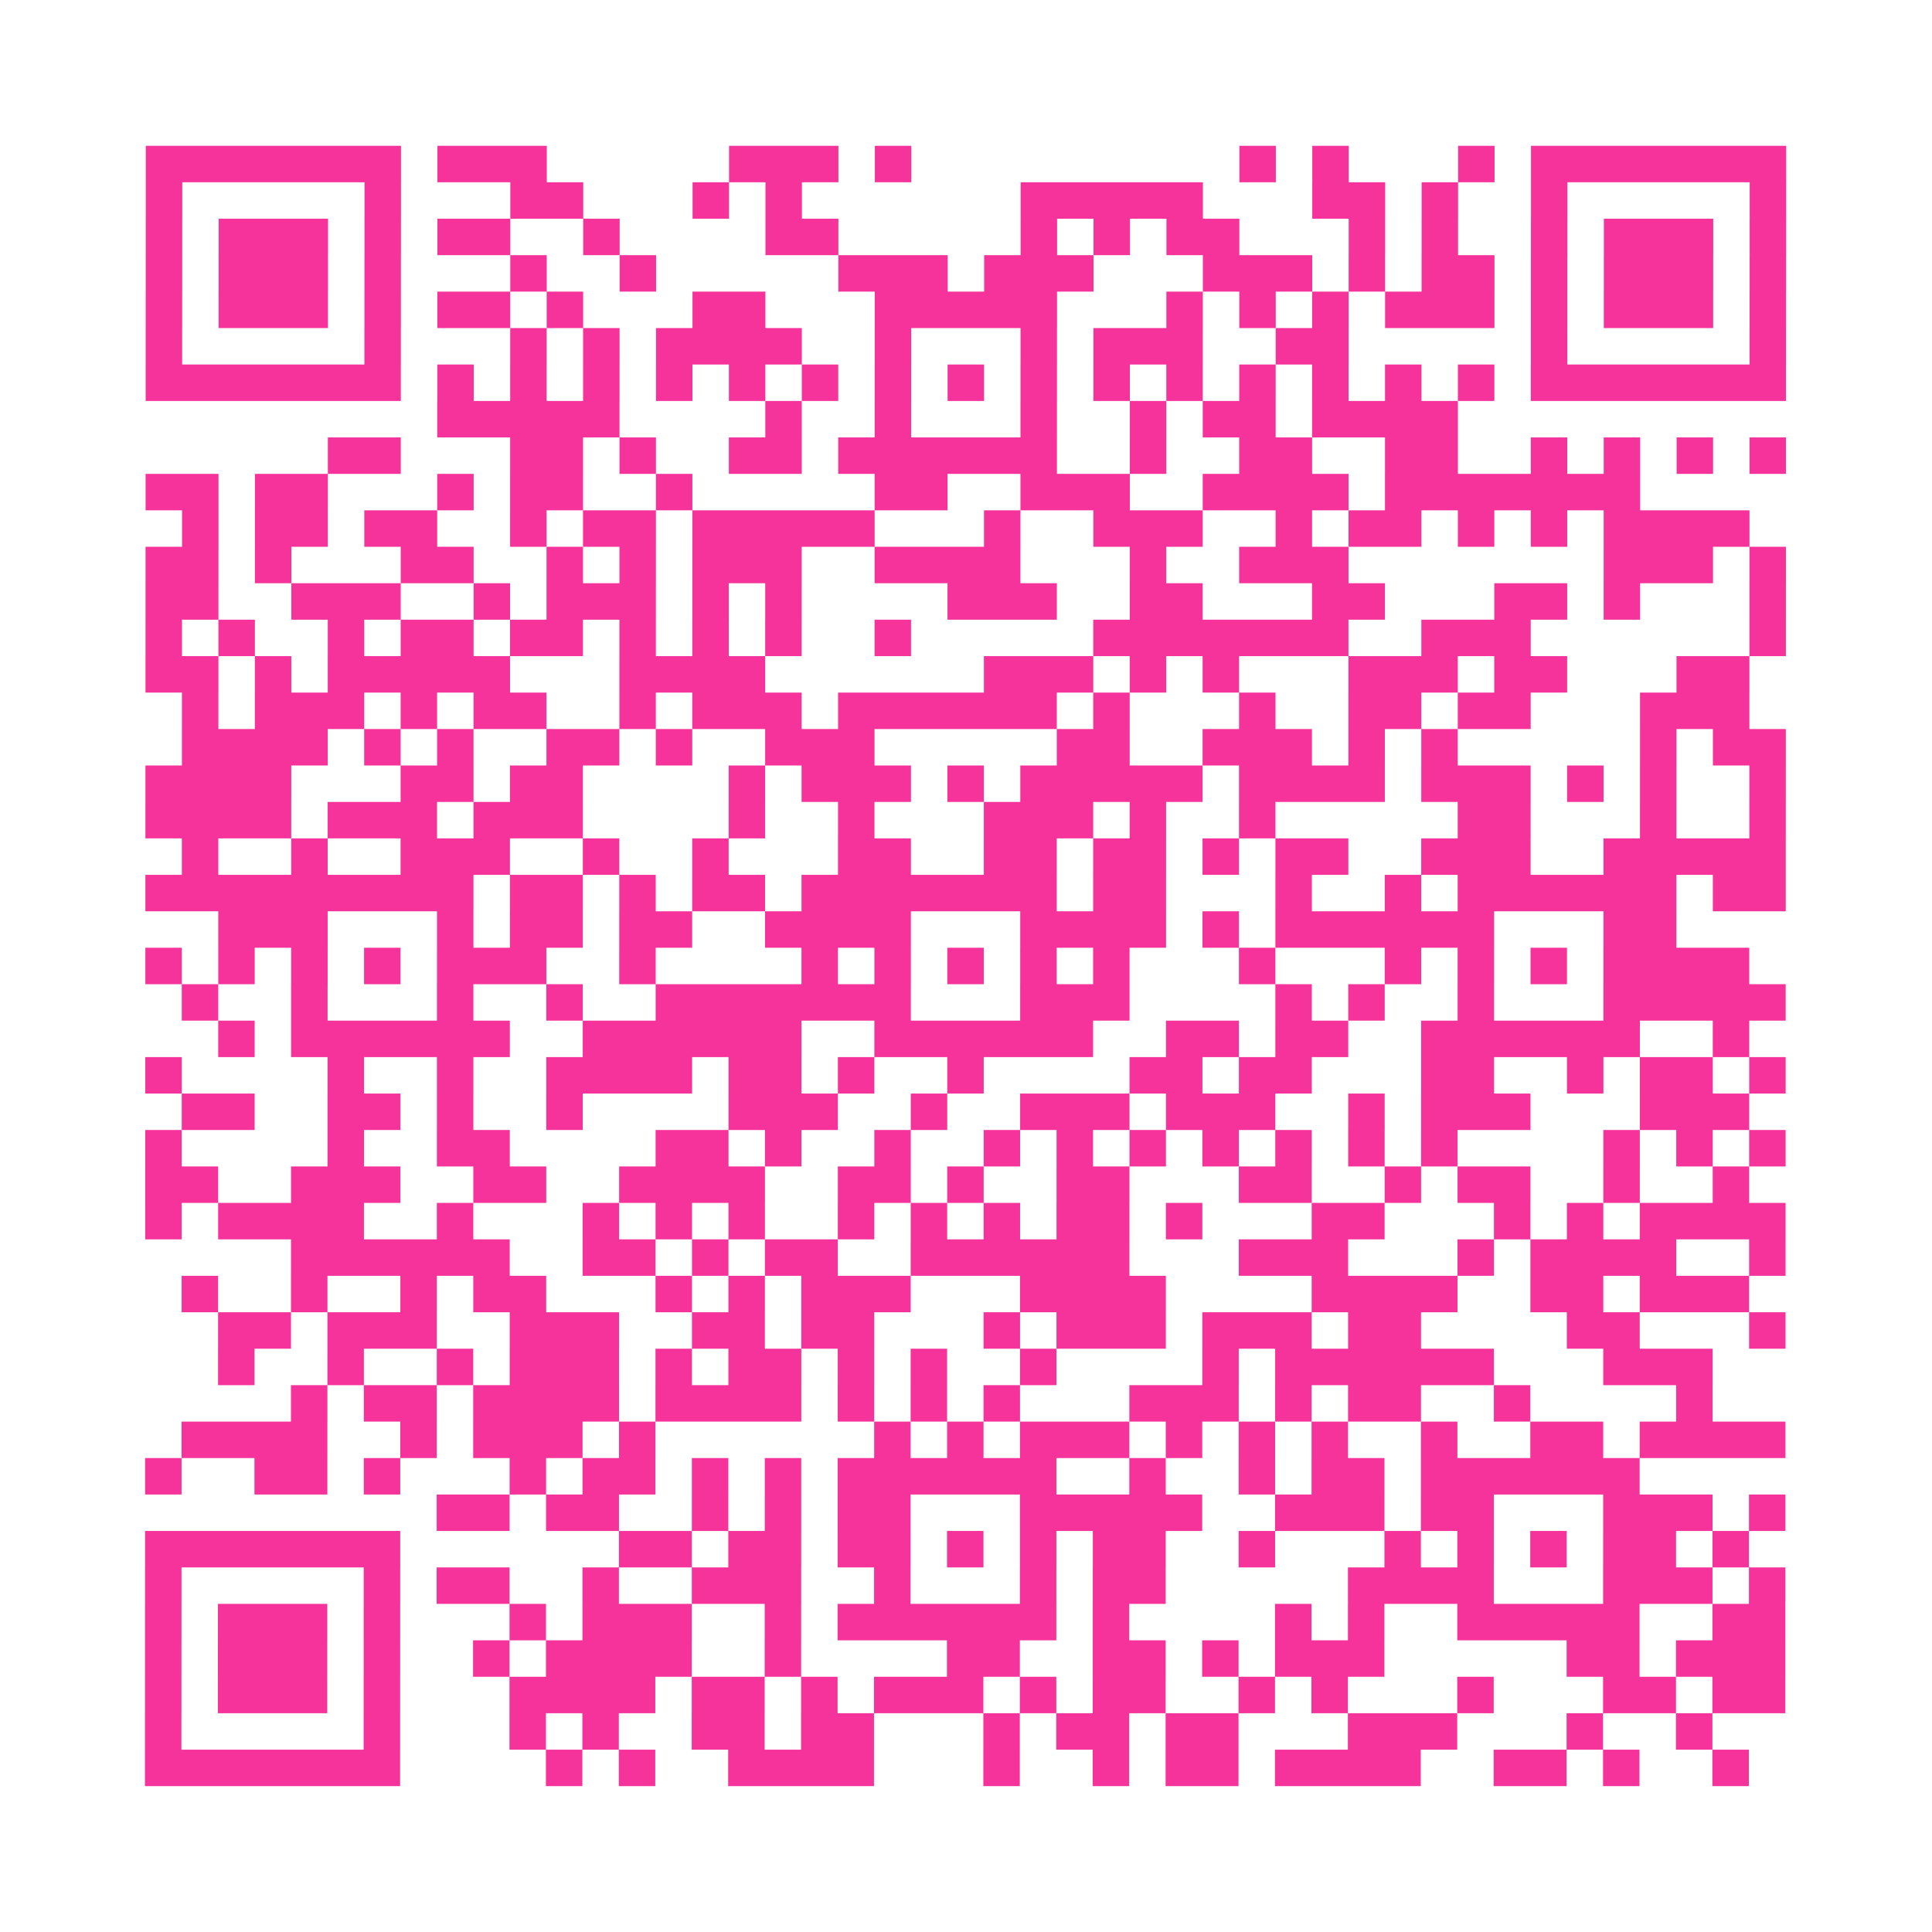 <?xml version="1.0" encoding="UTF-8"?>
<svg xmlns="http://www.w3.org/2000/svg" viewBox="0 0 53 53" class="pyqrcode"><path fill="transparent" d="M0 0h53v53h-53z"/><path stroke="#f6339b" class="pyqrline" d="M4 4.5h7m1 0h3m5 0h3m1 0h1m9 0h1m1 0h1m3 0h1m1 0h7m-45 1h1m5 0h1m3 0h2m3 0h1m1 0h1m6 0h5m3 0h2m1 0h1m2 0h1m5 0h1m-45 1h1m1 0h3m1 0h1m1 0h2m2 0h1m4 0h2m5 0h1m1 0h1m1 0h2m3 0h1m1 0h1m2 0h1m1 0h3m1 0h1m-45 1h1m1 0h3m1 0h1m3 0h1m2 0h1m5 0h3m1 0h3m3 0h3m1 0h1m1 0h2m1 0h1m1 0h3m1 0h1m-45 1h1m1 0h3m1 0h1m1 0h2m1 0h1m3 0h2m3 0h5m3 0h1m1 0h1m1 0h1m1 0h3m1 0h1m1 0h3m1 0h1m-45 1h1m5 0h1m3 0h1m1 0h1m1 0h4m2 0h1m3 0h1m1 0h3m2 0h2m5 0h1m5 0h1m-45 1h7m1 0h1m1 0h1m1 0h1m1 0h1m1 0h1m1 0h1m1 0h1m1 0h1m1 0h1m1 0h1m1 0h1m1 0h1m1 0h1m1 0h1m1 0h1m1 0h7m-37 1h5m4 0h1m2 0h1m3 0h1m2 0h1m1 0h2m1 0h4m-31 1h2m3 0h2m1 0h1m2 0h2m1 0h6m2 0h1m2 0h2m2 0h2m2 0h1m1 0h1m1 0h1m1 0h1m-45 1h2m1 0h2m3 0h1m1 0h2m2 0h1m5 0h2m2 0h3m2 0h4m1 0h7m-40 1h1m1 0h2m1 0h2m2 0h1m1 0h2m1 0h5m3 0h1m2 0h3m2 0h1m1 0h2m1 0h1m1 0h1m1 0h4m-44 1h2m1 0h1m3 0h2m2 0h1m1 0h1m1 0h3m2 0h4m3 0h1m2 0h3m7 0h3m1 0h1m-45 1h2m2 0h3m2 0h1m1 0h3m1 0h1m1 0h1m4 0h3m2 0h2m3 0h2m3 0h2m1 0h1m3 0h1m-45 1h1m1 0h1m2 0h1m1 0h2m1 0h2m1 0h1m1 0h1m1 0h1m2 0h1m5 0h7m2 0h3m6 0h1m-45 1h2m1 0h1m1 0h5m3 0h4m6 0h3m1 0h1m1 0h1m3 0h3m1 0h2m3 0h2m-43 1h1m1 0h3m1 0h1m1 0h2m2 0h1m1 0h3m1 0h6m1 0h1m3 0h1m2 0h2m1 0h2m3 0h3m-43 1h4m1 0h1m1 0h1m2 0h2m1 0h1m2 0h3m5 0h2m2 0h3m1 0h1m1 0h1m5 0h1m1 0h2m-45 1h4m3 0h2m1 0h2m4 0h1m1 0h3m1 0h1m1 0h5m1 0h4m1 0h3m1 0h1m1 0h1m2 0h1m-45 1h4m1 0h3m1 0h3m4 0h1m2 0h1m3 0h3m1 0h1m2 0h1m5 0h2m3 0h1m2 0h1m-44 1h1m2 0h1m2 0h3m2 0h1m2 0h1m3 0h2m2 0h2m1 0h2m1 0h1m1 0h2m2 0h3m2 0h5m-45 1h9m1 0h2m1 0h1m1 0h2m1 0h7m1 0h2m3 0h1m2 0h1m1 0h6m1 0h2m-43 1h3m3 0h1m1 0h2m1 0h2m2 0h4m3 0h4m1 0h1m1 0h6m3 0h2m-42 1h1m1 0h1m1 0h1m1 0h1m1 0h3m2 0h1m4 0h1m1 0h1m1 0h1m1 0h1m1 0h1m3 0h1m3 0h1m1 0h1m1 0h1m1 0h4m-43 1h1m2 0h1m3 0h1m2 0h1m2 0h7m3 0h3m4 0h1m1 0h1m2 0h1m3 0h5m-43 1h1m1 0h6m2 0h6m2 0h6m2 0h2m1 0h2m2 0h6m2 0h1m-44 1h1m4 0h1m2 0h1m2 0h4m1 0h2m1 0h1m2 0h1m4 0h2m1 0h2m3 0h2m2 0h1m1 0h2m1 0h1m-44 1h2m2 0h2m1 0h1m2 0h1m4 0h3m2 0h1m2 0h3m1 0h3m2 0h1m1 0h3m3 0h3m-44 1h1m4 0h1m2 0h2m4 0h2m1 0h1m2 0h1m2 0h1m1 0h1m1 0h1m1 0h1m1 0h1m1 0h1m1 0h1m4 0h1m1 0h1m1 0h1m-45 1h2m2 0h3m2 0h2m2 0h4m2 0h2m1 0h1m2 0h2m3 0h2m2 0h1m1 0h2m2 0h1m2 0h1m-44 1h1m1 0h4m2 0h1m3 0h1m1 0h1m1 0h1m2 0h1m1 0h1m1 0h1m1 0h2m1 0h1m3 0h2m3 0h1m1 0h1m1 0h4m-41 1h6m2 0h2m1 0h1m1 0h2m2 0h6m3 0h3m3 0h1m1 0h4m2 0h1m-44 1h1m2 0h1m2 0h1m1 0h2m3 0h1m1 0h1m1 0h3m3 0h4m4 0h4m2 0h2m1 0h3m-42 1h2m1 0h3m2 0h3m2 0h2m1 0h2m3 0h1m1 0h3m1 0h3m1 0h2m4 0h2m3 0h1m-43 1h1m2 0h1m2 0h1m1 0h3m1 0h1m1 0h2m1 0h1m1 0h1m2 0h1m4 0h1m1 0h6m3 0h3m-39 1h1m1 0h2m1 0h4m1 0h4m1 0h1m1 0h1m1 0h1m3 0h3m1 0h1m1 0h2m2 0h1m4 0h1m-42 1h4m2 0h1m1 0h3m1 0h1m6 0h1m1 0h1m1 0h3m1 0h1m1 0h1m1 0h1m2 0h1m2 0h2m1 0h4m-45 1h1m2 0h2m1 0h1m3 0h1m1 0h2m1 0h1m1 0h1m1 0h6m2 0h1m2 0h1m1 0h2m1 0h6m-33 1h2m1 0h2m2 0h1m1 0h1m1 0h2m3 0h5m2 0h3m1 0h2m3 0h3m1 0h1m-45 1h7m6 0h2m1 0h2m1 0h2m1 0h1m1 0h1m1 0h2m2 0h1m3 0h1m1 0h1m1 0h1m1 0h2m1 0h1m-44 1h1m5 0h1m1 0h2m2 0h1m2 0h3m2 0h1m3 0h1m1 0h2m5 0h4m3 0h3m1 0h1m-45 1h1m1 0h3m1 0h1m3 0h1m1 0h3m2 0h1m1 0h6m1 0h1m4 0h1m1 0h1m2 0h5m2 0h2m-45 1h1m1 0h3m1 0h1m2 0h1m1 0h4m2 0h1m4 0h2m2 0h2m1 0h1m1 0h3m5 0h2m1 0h3m-45 1h1m1 0h3m1 0h1m3 0h4m1 0h2m1 0h1m1 0h3m1 0h1m1 0h2m2 0h1m1 0h1m3 0h1m3 0h2m1 0h2m-45 1h1m5 0h1m3 0h1m1 0h1m2 0h2m1 0h2m3 0h1m1 0h2m1 0h2m3 0h3m3 0h1m2 0h1m-43 1h7m4 0h1m1 0h1m2 0h4m3 0h1m2 0h1m1 0h2m1 0h4m2 0h2m1 0h1m2 0h1"/></svg>
